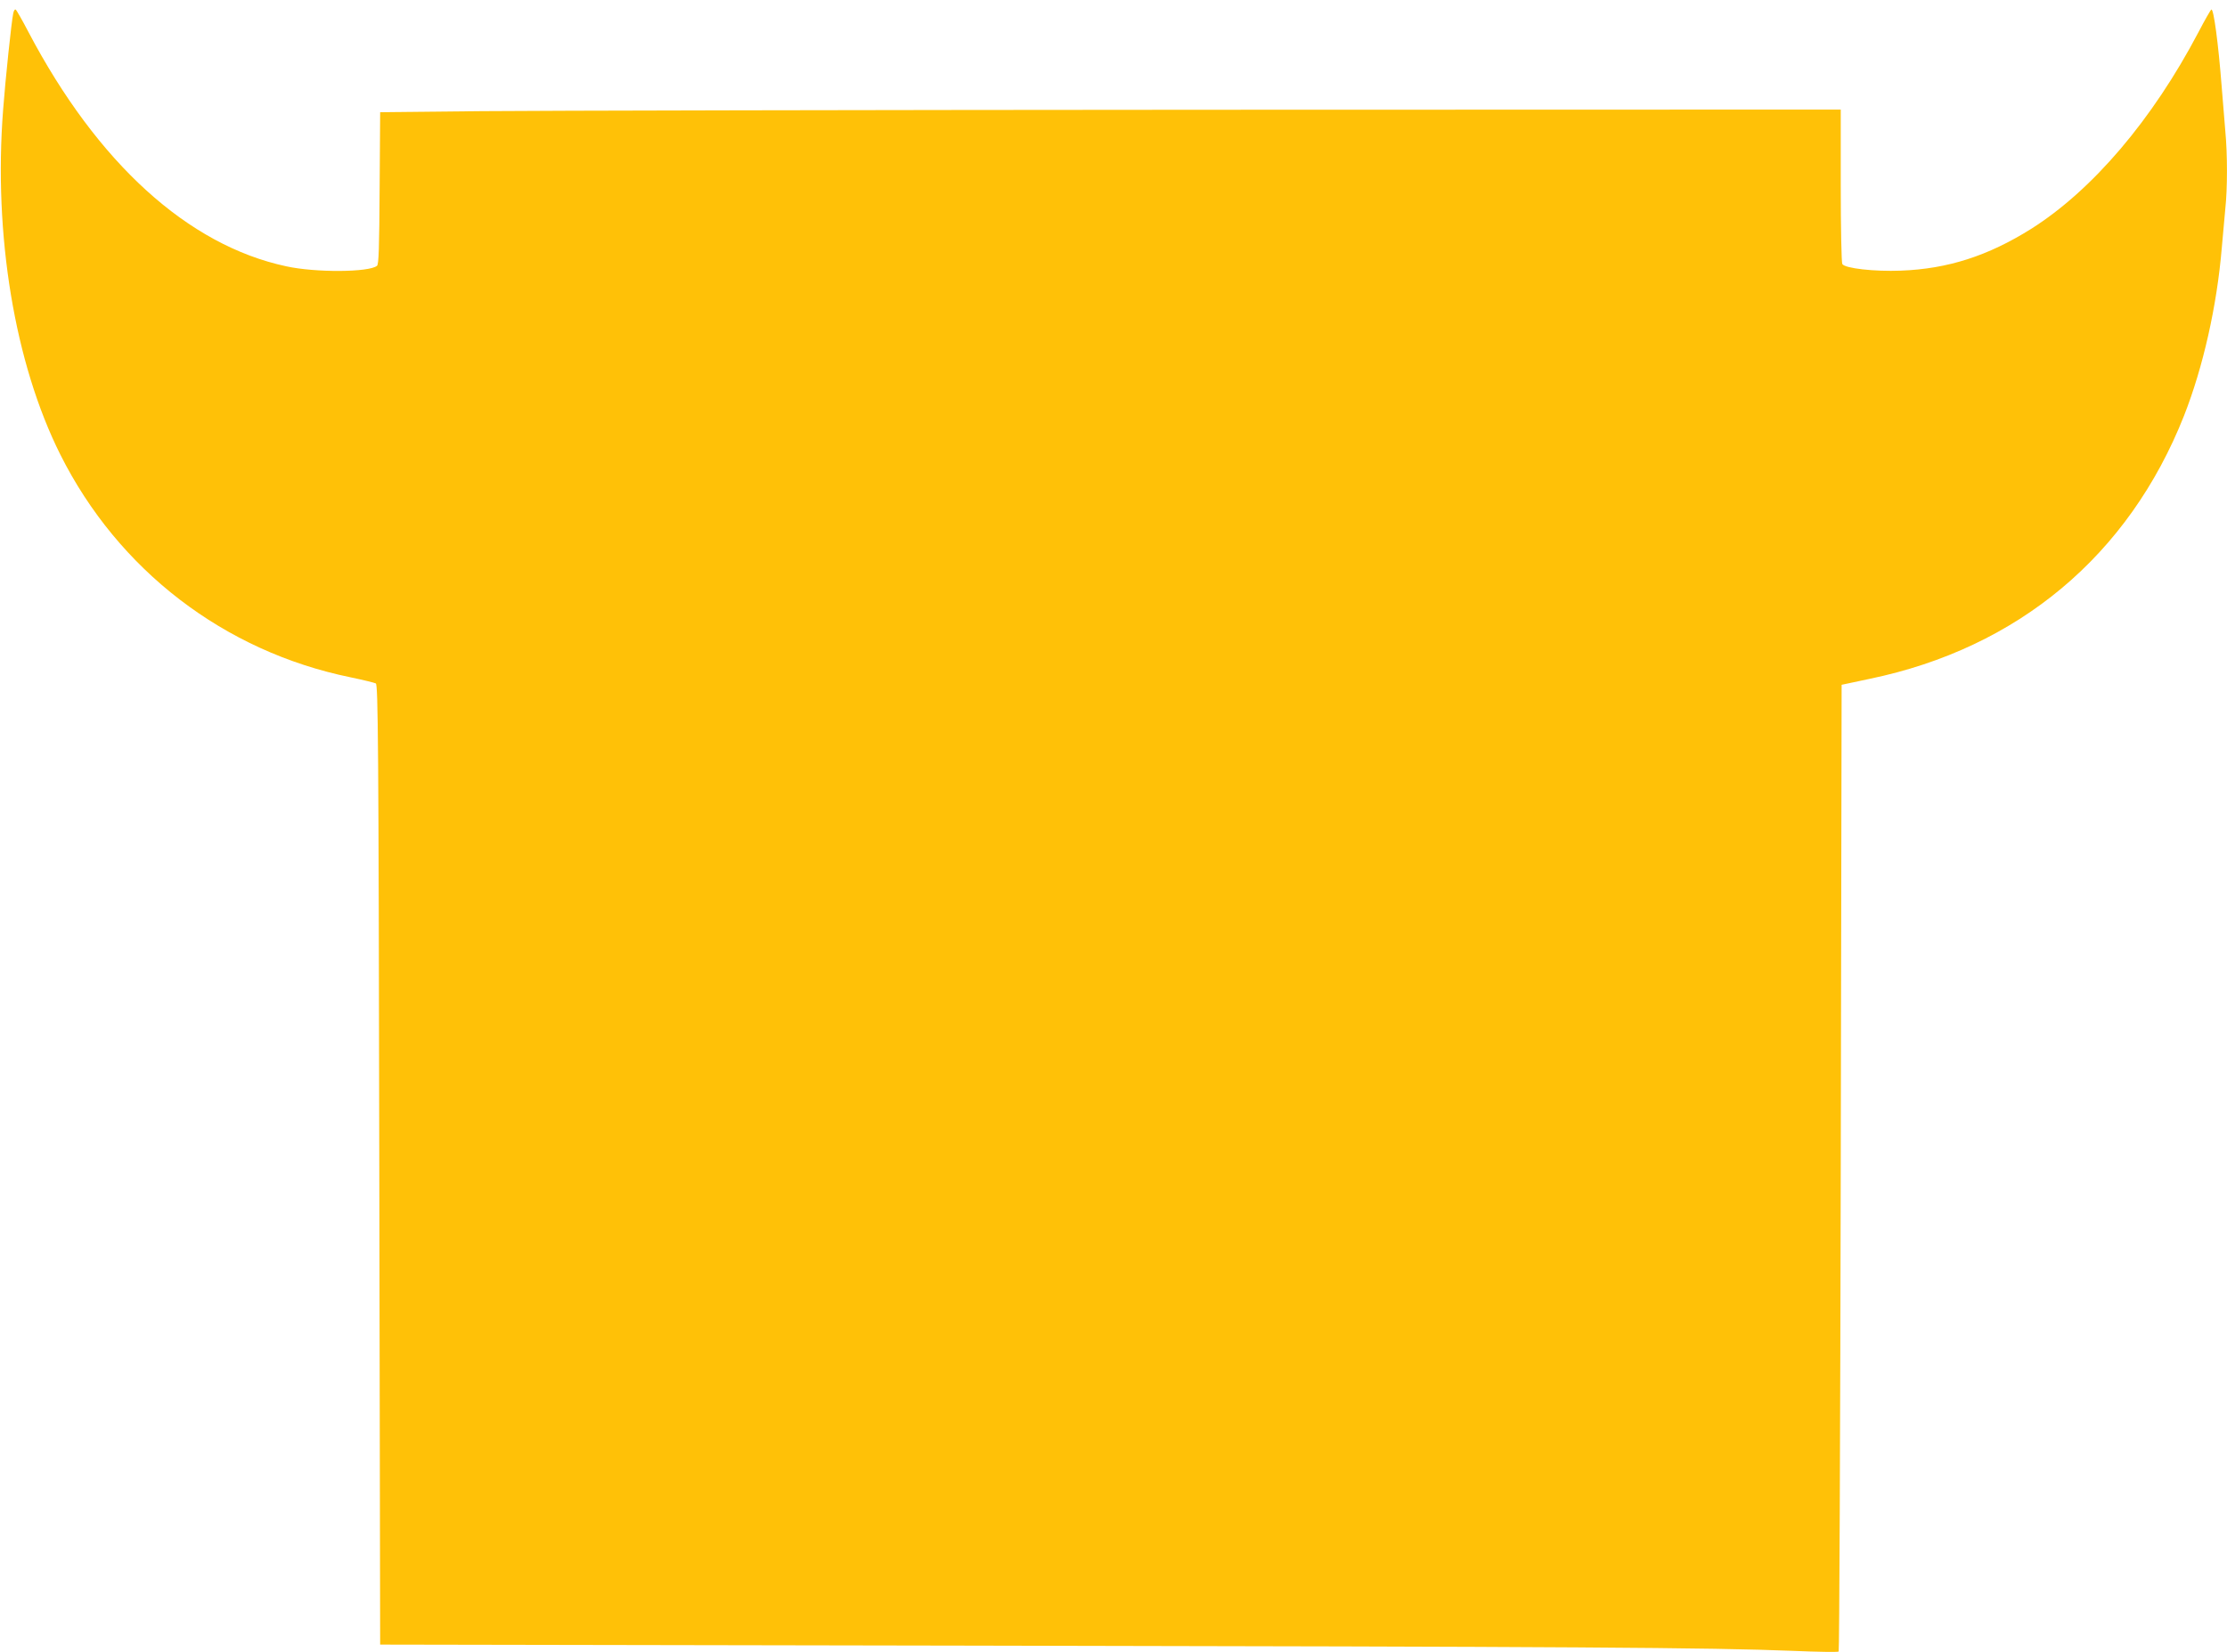 <?xml version="1.0" standalone="no"?>
<!DOCTYPE svg PUBLIC "-//W3C//DTD SVG 20010904//EN"
 "http://www.w3.org/TR/2001/REC-SVG-20010904/DTD/svg10.dtd">
<svg version="1.0" xmlns="http://www.w3.org/2000/svg"
 width="1280pt" height="950pt" viewBox="0 0 1280 950"
 preserveAspectRatio="xMidYMid meet">
<g transform="translate(0,950) scale(0.1,-0.1)"
fill="#ffc107" stroke="none">
<path d="M76 9423 c-10 -47 -45 -379 -58 -553 -56 -720 66 -1459 329 -1984
333 -664 941 -1131 1668 -1280 72 -15 137 -31 145 -35 13 -7 16 -328 20 -2767
l5 -2759 3410 -6 c3450 -6 4241 -11 4708 -30 142 -6 262 -8 265 -4 4 4 9 1256
12 2783 l5 2775 160 34 c854 177 1490 709 1808 1513 110 280 189 631 217 965
6 72 15 171 20 222 13 117 13 319 0 453 -5 58 -14 168 -20 245 -20 259 -47
458 -60 450 -5 -3 -38 -61 -74 -130 -265 -504 -609 -908 -962 -1131 -247 -155
-479 -230 -749 -240 -151 -6 -321 13 -336 38 -5 7 -9 210 -9 451 l0 437 -3612
-1 c-1987 -1 -3876 -5 -4198 -8 l-585 -6 -3 -436 c-2 -343 -5 -439 -15 -447
-45 -38 -354 -40 -522 -3 -565 121 -1085 594 -1481 1346 -36 69 -69 127 -74
130 -5 3 -11 -7 -14 -22z"/>
</g>
</svg>
